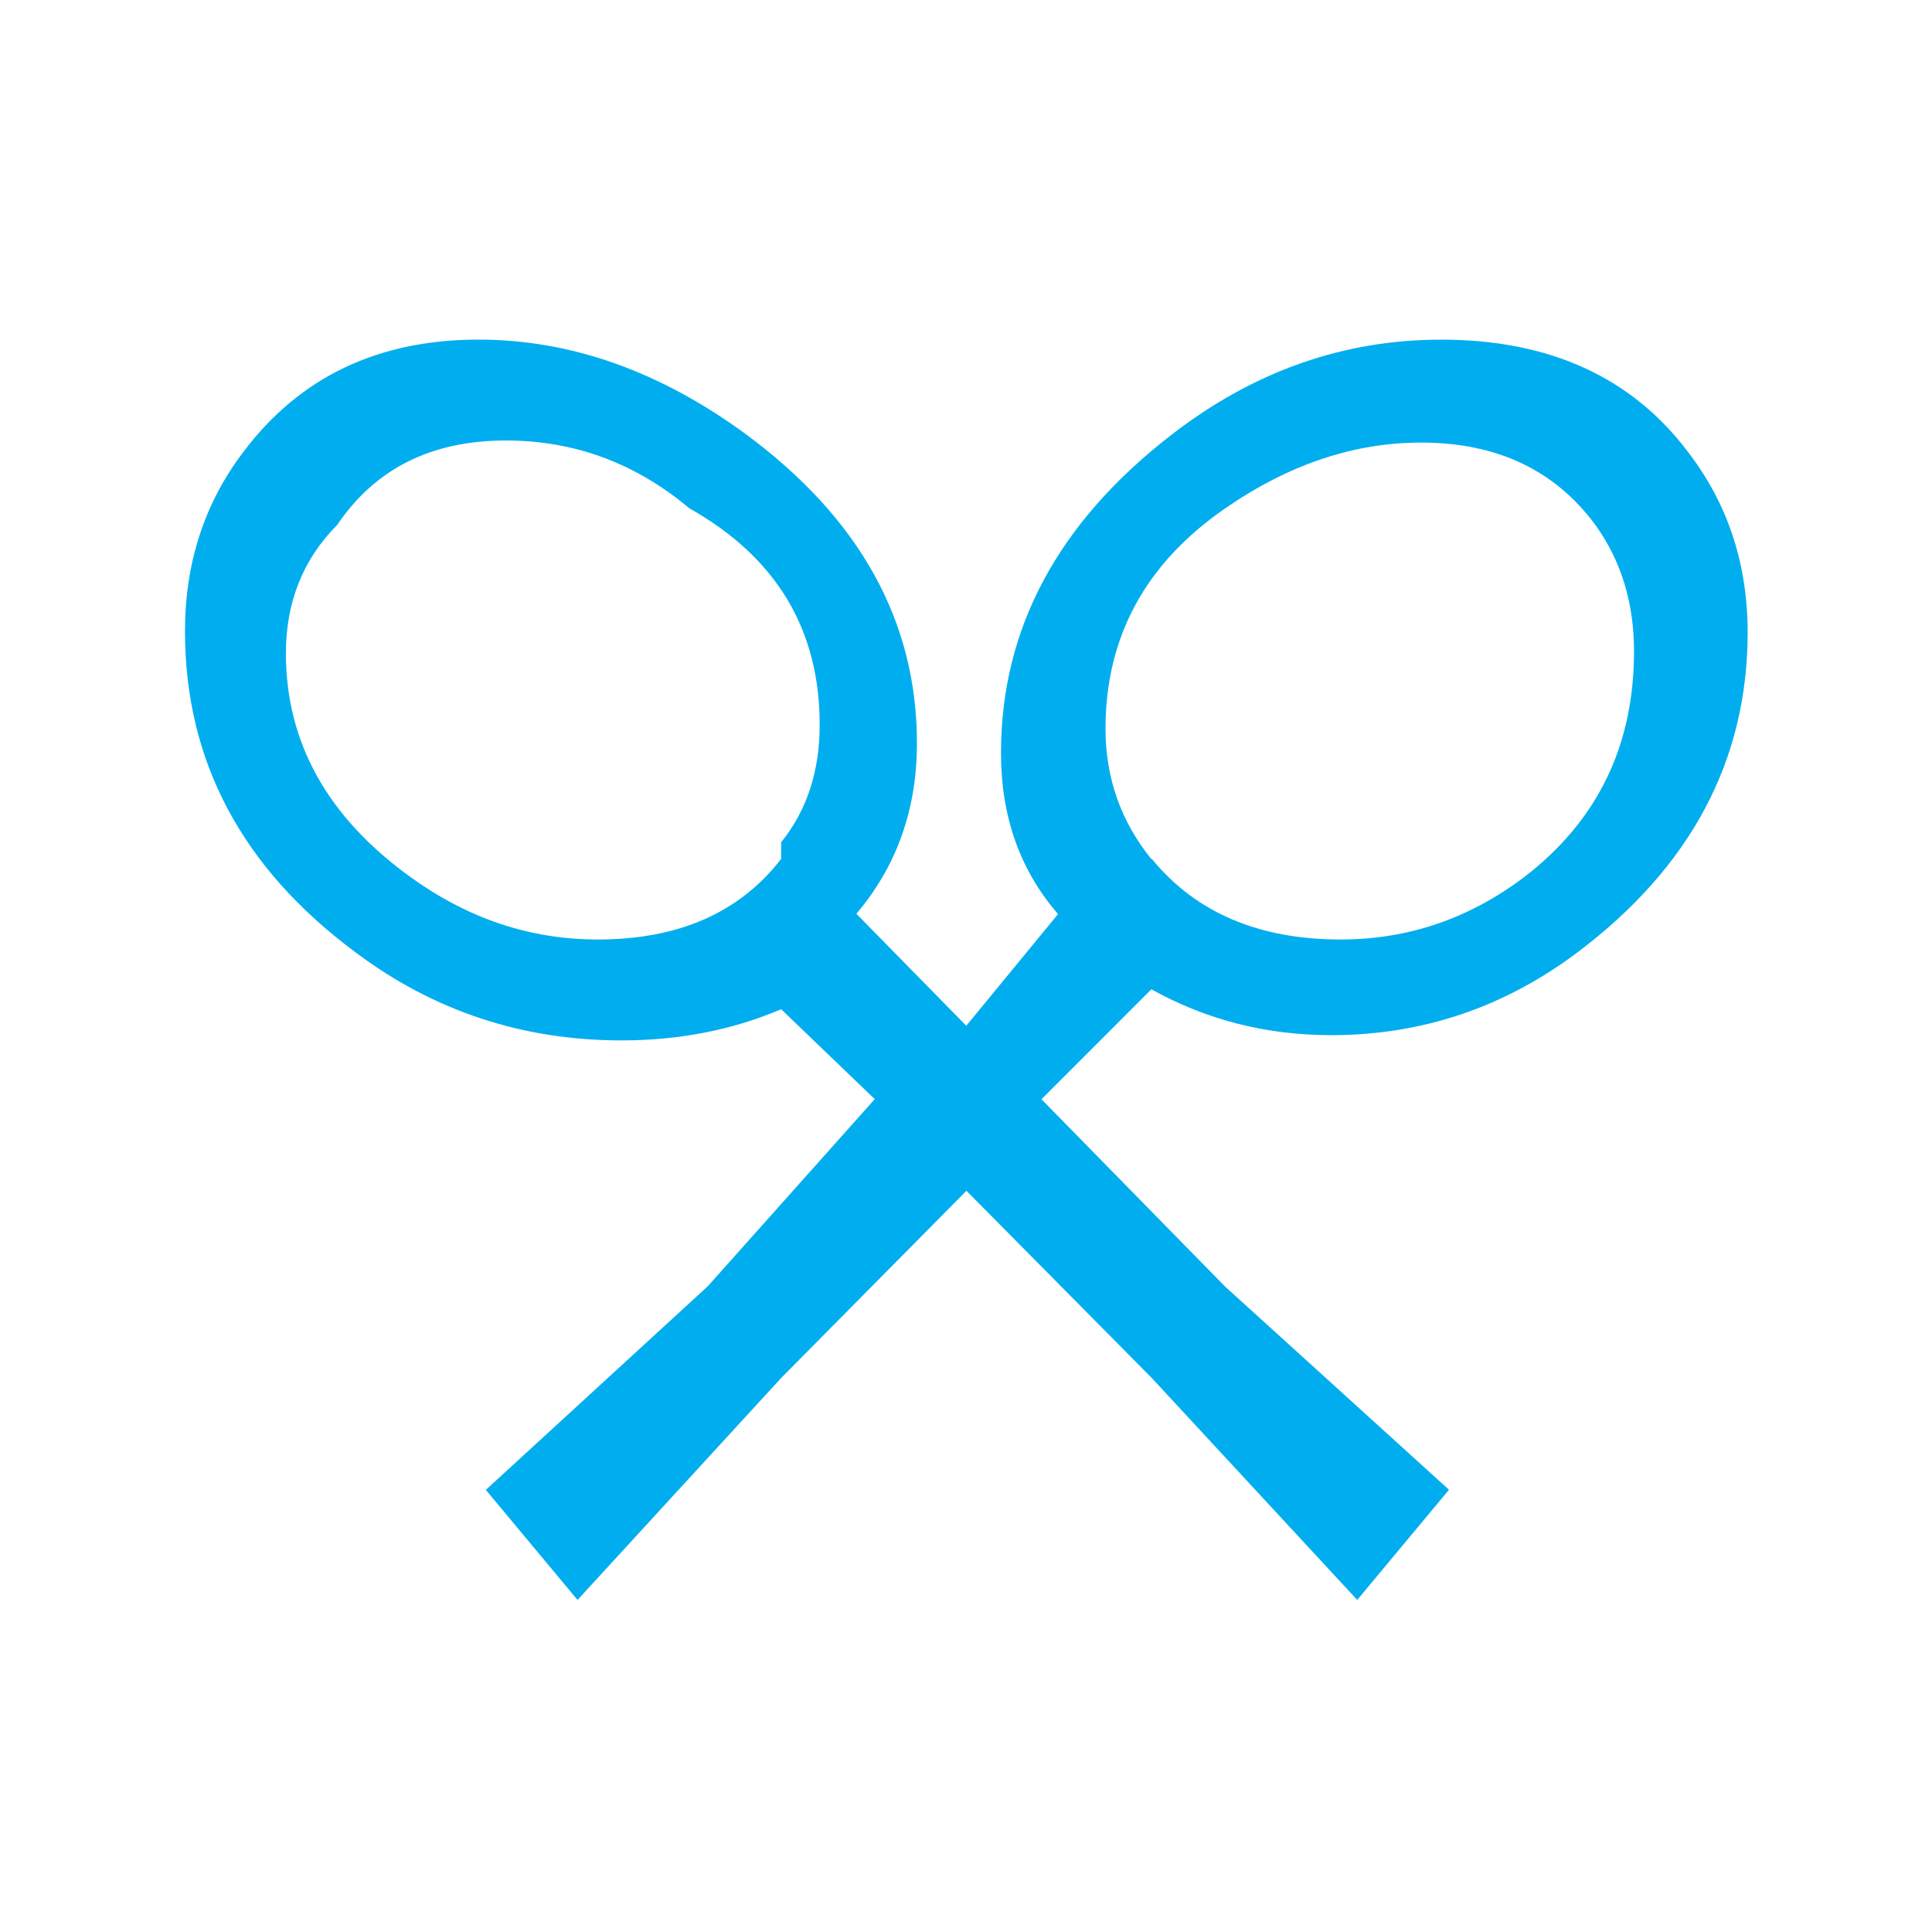 <svg xmlns="http://www.w3.org/2000/svg" viewBox="0 0 64 64">
  <path fill="#00AEEF" d="M25.877 33.432c-1.62.69-3.383 1.033-5.287 1.033-3.282 0-6.22-.972-8.812-2.917-3.768-2.796-5.65-6.34-5.65-10.635 0-2.27.646-4.254 1.944-5.956 1.863-2.47 4.456-3.707 7.78-3.707 3.038 0 5.975 1.033 8.81 3.1 3.808 2.795 5.713 6.218 5.713 10.27 0 2.187-.668 4.07-2.006 5.65l3.64 3.71 3.04-3.7c-1.26-1.453-1.89-3.23-1.89-5.333 0-4.12 1.883-7.636 5.65-10.546 2.713-2.1 5.692-3.15 8.934-3.15 3.605 0 6.34 1.26 8.204 3.76 1.296 1.7 1.946 3.68 1.946 5.94 0 4.24-1.887 7.78-5.654 10.61-2.43 1.82-5.146 2.73-8.143 2.73-2.148 0-4.133-.505-5.956-1.52l-3.64 3.643 6.078 6.2L48 49.35 44.96 53l-6.807-7.353-6.138-6.2-6.138 6.2L19.132 53l-3.038-3.646 7.353-6.746 5.53-6.198-3.1-2.978zm0-4.984V27.9c.85-1.052 1.276-2.348 1.276-3.89 0-3.16-1.438-5.55-4.315-7.17-1.783-1.498-3.81-2.248-6.077-2.248-2.47 0-4.33.932-5.59 2.796-1.13 1.135-1.7 2.552-1.7 4.254 0 2.958 1.38 5.43 4.13 7.414 1.91 1.378 3.97 2.066 6.2 2.066 2.68 0 4.7-.89 6.08-2.674zm12.276 0c1.458 1.784 3.545 2.674 6.26 2.674 2.226 0 4.253-.69 6.076-2.066 2.43-1.863 3.64-4.355 3.64-7.475 0-1.62-.43-3.01-1.28-4.19-1.34-1.82-3.264-2.73-5.775-2.73-2.23 0-4.397.73-6.503 2.19-2.634 1.825-3.95 4.256-3.95 7.295.002 1.62.506 3.06 1.52 4.314z"/>
</svg>
